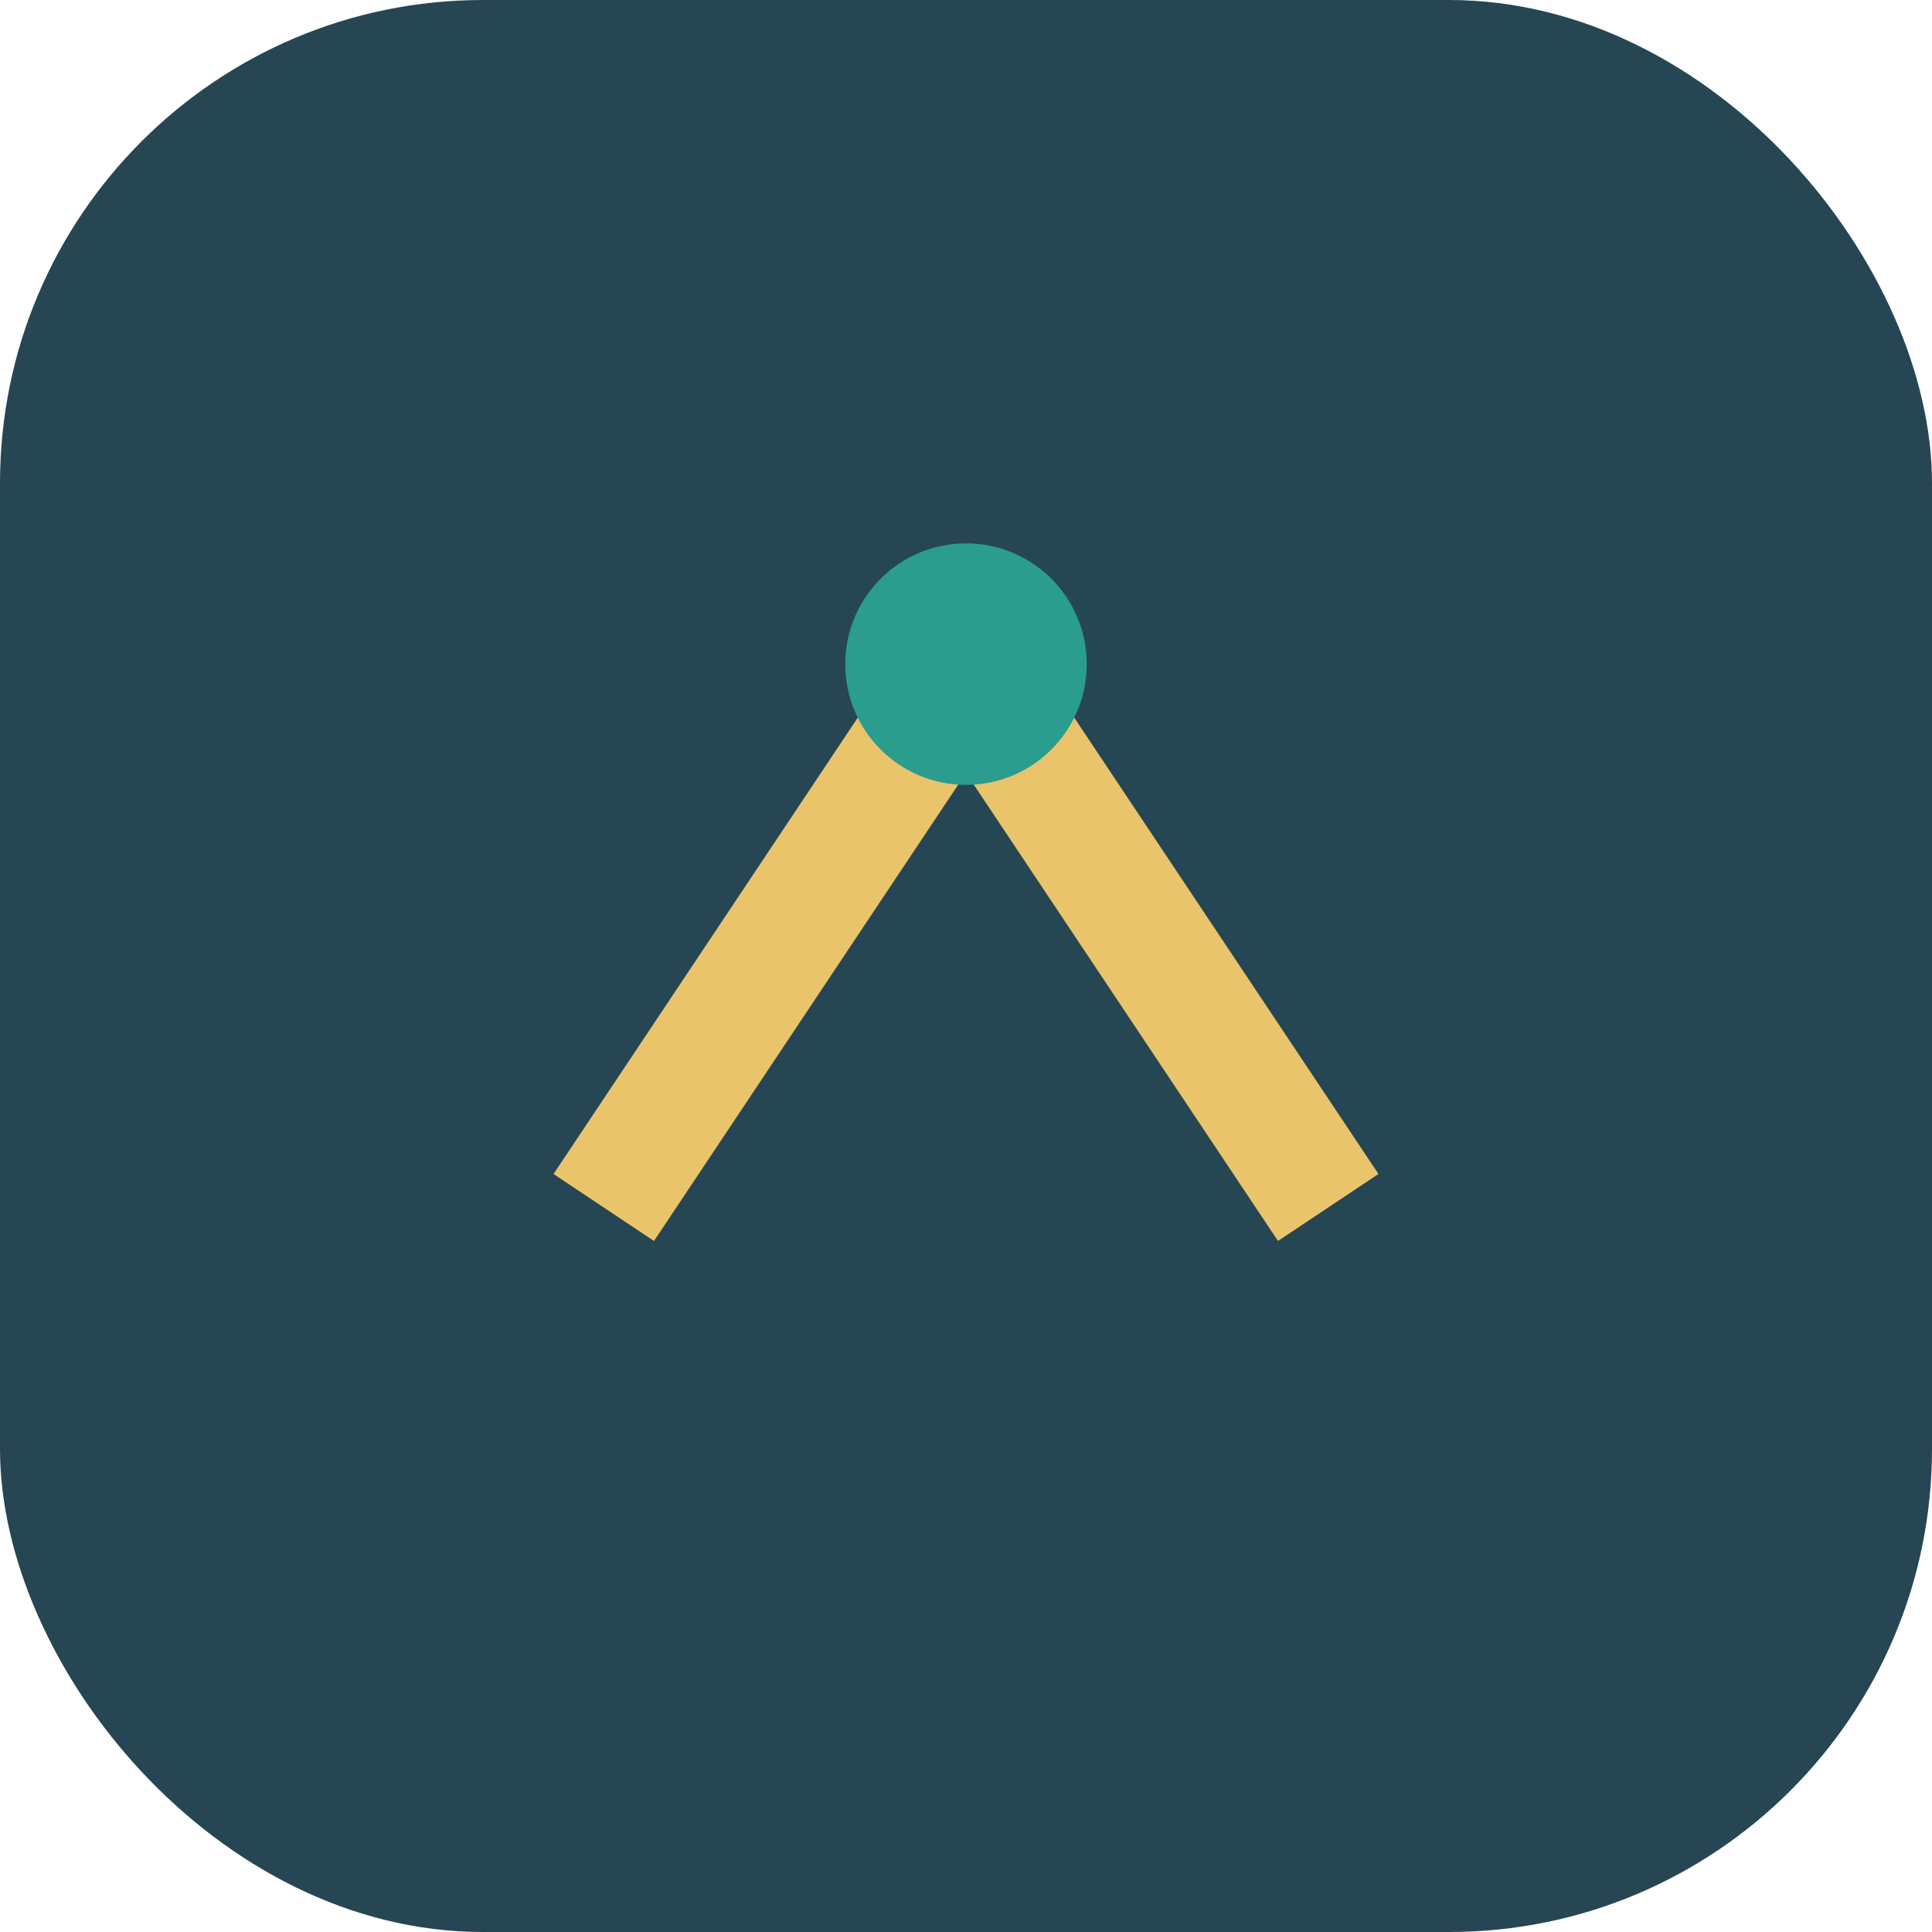 <?xml version="1.0" encoding="UTF-8"?>
<svg xmlns="http://www.w3.org/2000/svg" width="32" height="32" viewBox="0 0 32 32"><rect width="32" height="32" rx="8" fill="#264653"/><path d="M10 20l6-9 6 9" stroke="#E9C46A" stroke-width="2" fill="none"/><circle cx="16" cy="11" r="2" fill="#2A9D8F"/></svg>